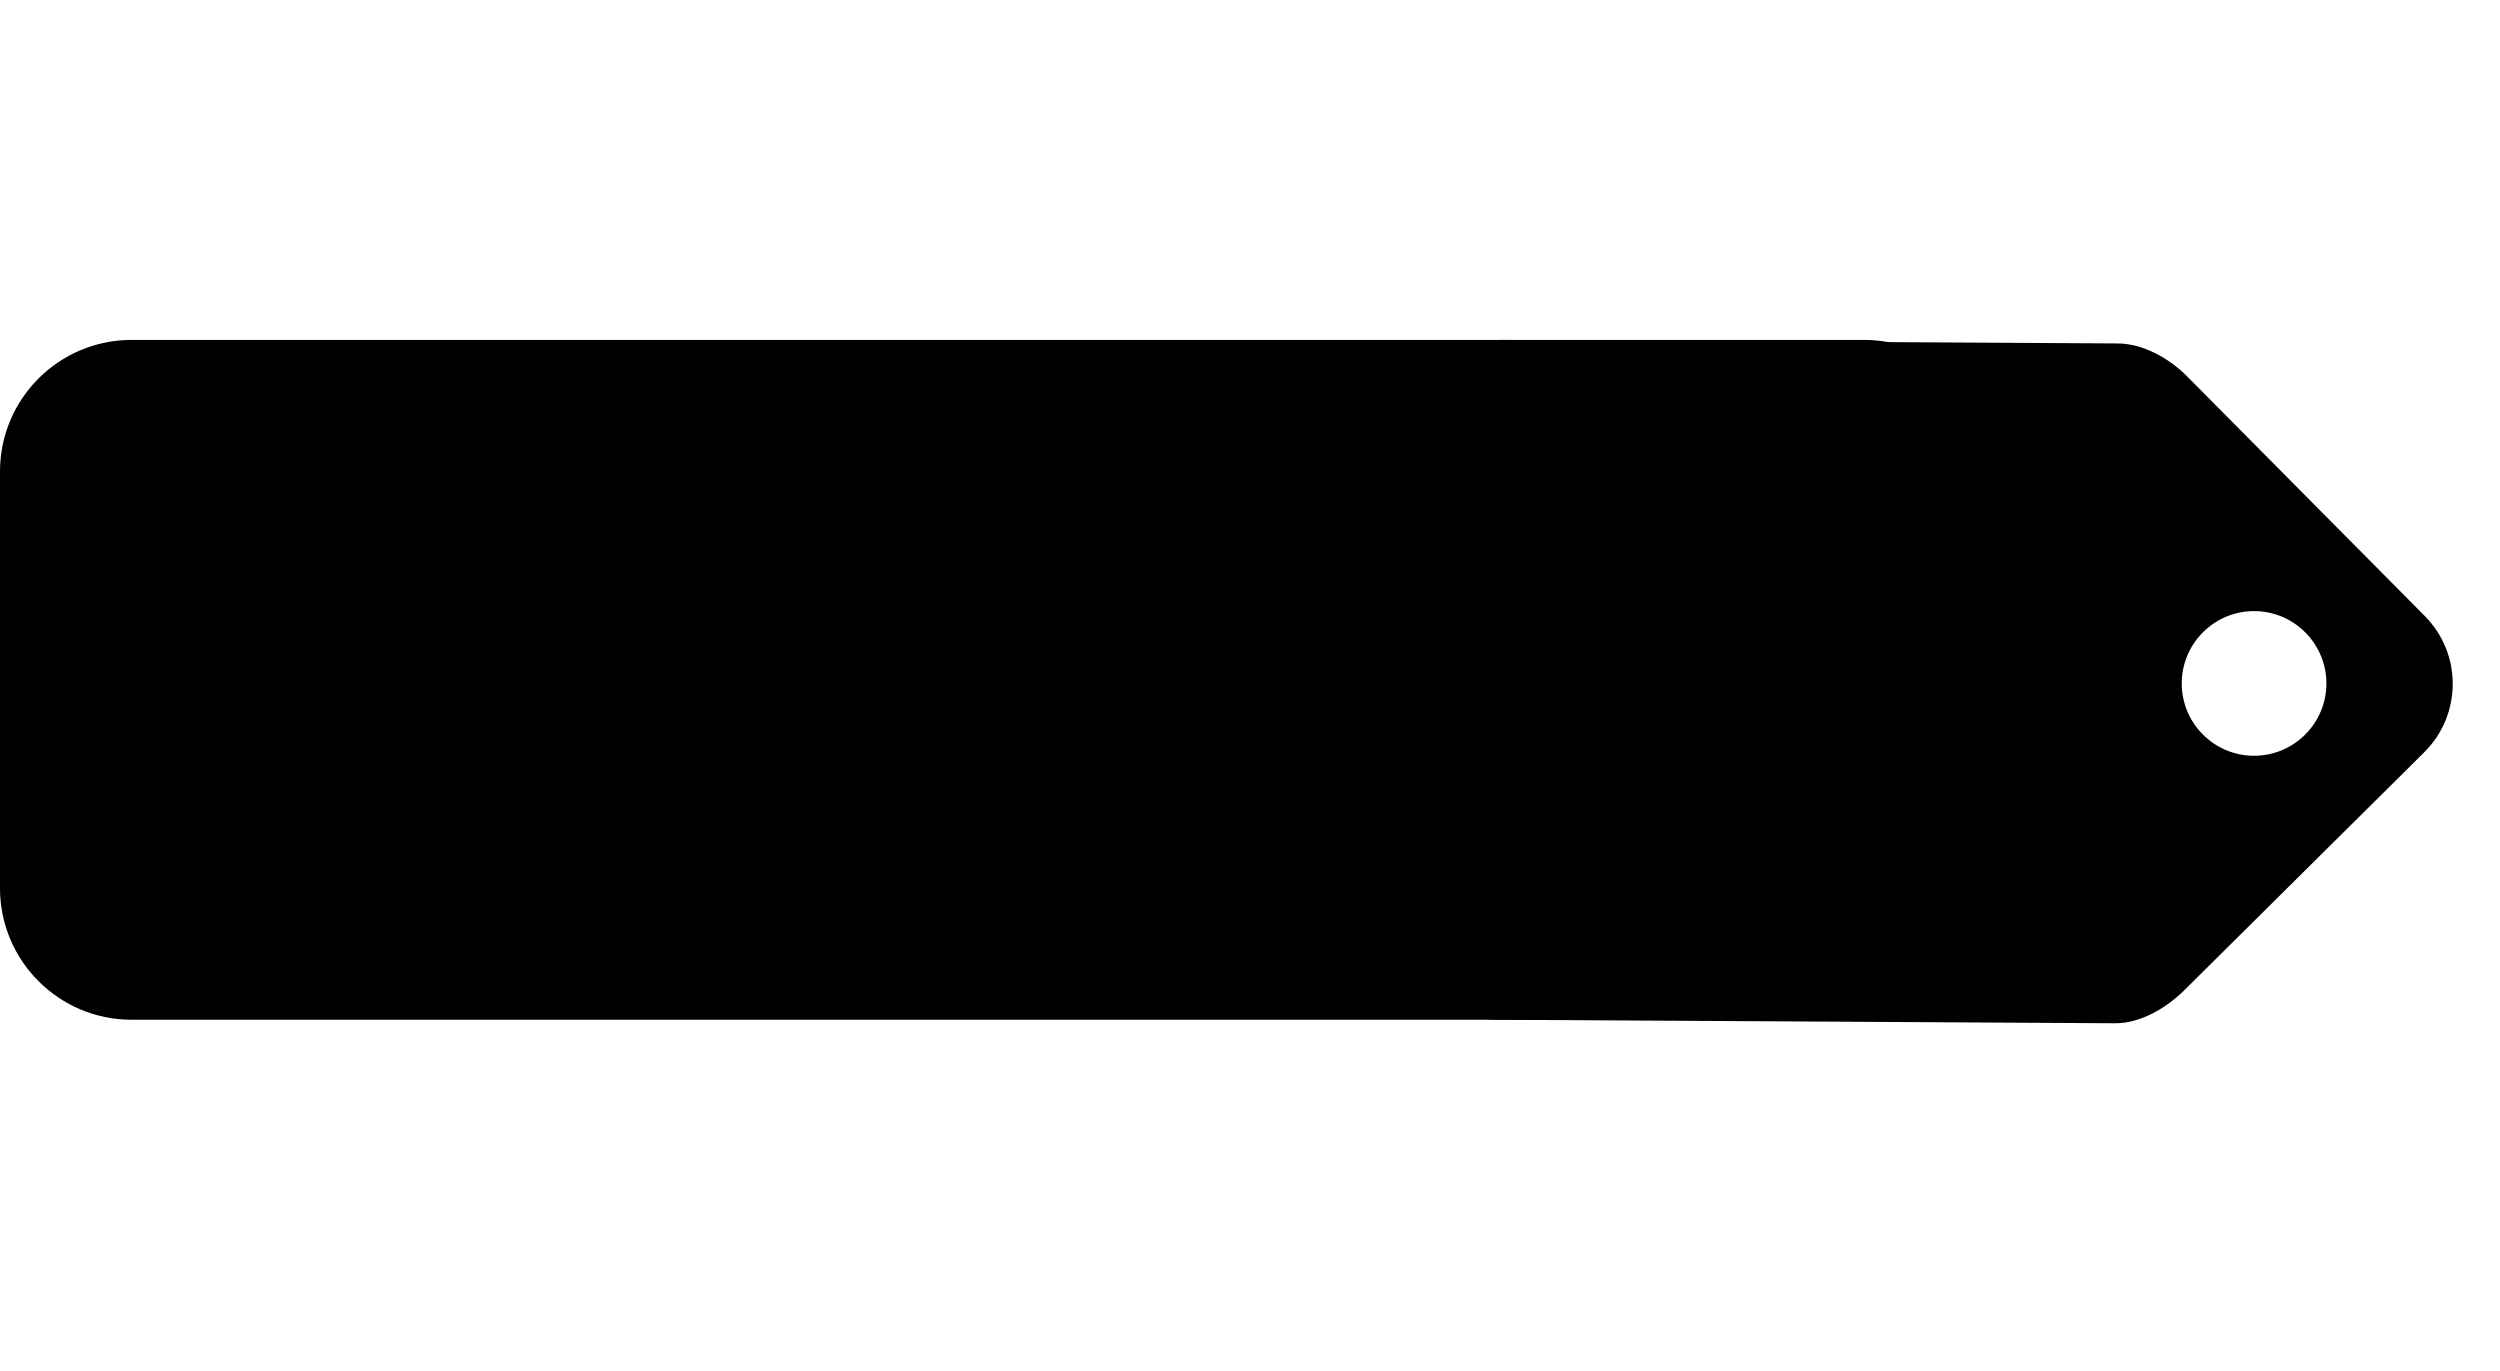 <svg width="228" height="125" viewBox="0 0 228 125" fill="none" xmlns="http://www.w3.org/2000/svg">
<path d="M182 81.001C182 87.628 176.627 93.001 170 93.001L12 93.001C5.373 93.001 4.69686e-07 87.628 1.04907e-06 81.001L4.37114e-06 43.001C4.95052e-06 36.373 5.373 31 12 31L170 31C176.627 31 182 36.373 182 43.001L182 81.001Z" fill="#000000"/>
<path d="M136.5 93.001L192.938 93.322C195.192 93.315 197.524 91.981 199.241 90.278L221.087 68.61C224.536 65.189 224.559 59.625 221.138 56.177L199.469 34.33C197.751 32.598 195.347 31.315 193.094 31.322L137 31C134.762 30.991 132.805 32.349 131.088 34.051C129.372 35.754 128.492 38.019 128.483 40.257L128.305 83.772C128.312 86.026 129.157 88.282 130.86 89.999C132.578 91.731 134.231 92.991 136.5 93.001ZM200.928 57.648C203.519 55.079 207.683 55.096 210.253 57.686C212.822 60.277 212.805 64.442 210.215 67.011C207.624 69.58 203.459 69.563 200.89 66.973C198.321 64.382 198.338 60.217 200.928 57.648Z" fill="#000000"/>
</svg>
